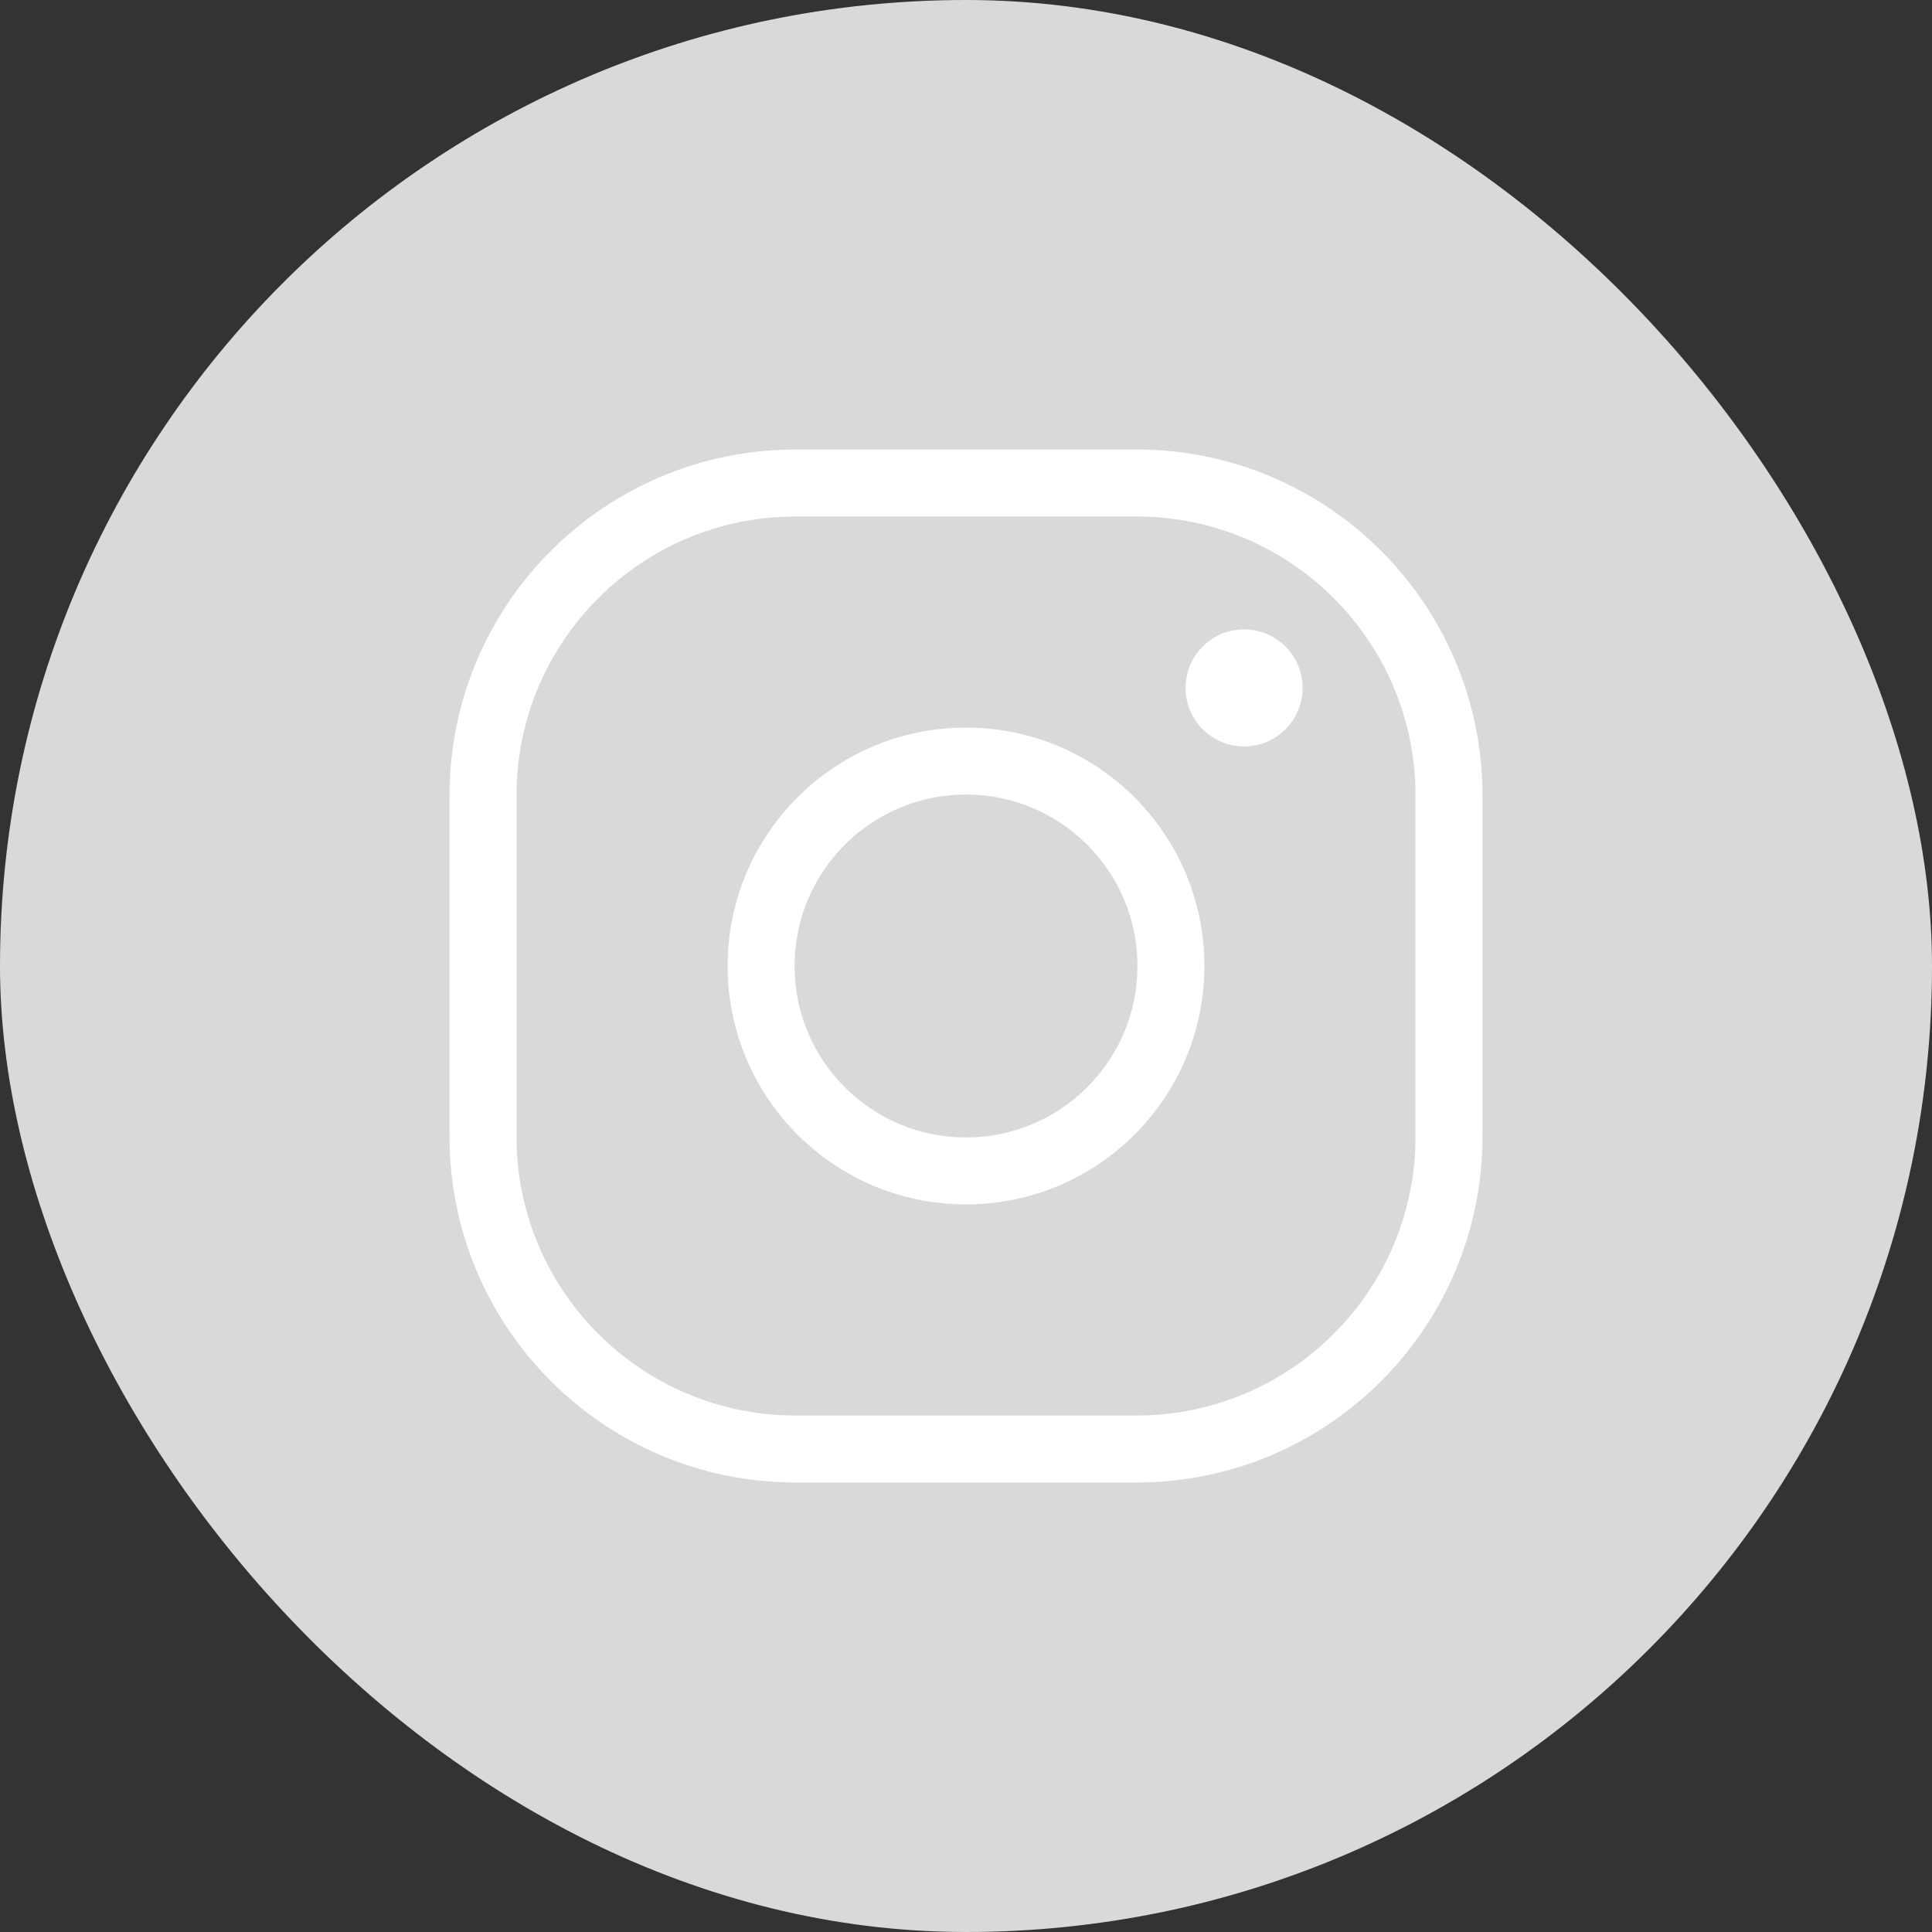 <?xml version="1.0" encoding="UTF-8"?>
<svg xmlns="http://www.w3.org/2000/svg" width="60" height="60" viewBox="0 0 60 60" fill="none">
  <rect x="0" y="0" width="60" height="60" fill="#333333" stroke="none"/>
  <rect width="60" height="60" rx="30" fill="#D9D9D9"></rect>
  <path d="M35.294 15H24.706C19.346 15 15 19.346 15 24.706V35.294C15 40.654 19.346 45 24.706 45H35.294C40.654 45 45 40.654 45 35.294V24.706C45 19.346 40.654 15 35.294 15Z" stroke="white" stroke-width="2.08" stroke-linecap="round" stroke-linejoin="round"></path>
  <path d="M30 36.364C33.514 36.364 36.364 33.514 36.364 30C36.364 26.485 33.514 23.636 30 23.636C26.485 23.636 23.637 26.485 23.637 30C23.637 33.514 26.485 36.364 30 36.364Z" stroke="white" stroke-width="2.08" stroke-linecap="round" stroke-linejoin="round"></path>
  <path d="M38.636 23.181C39.64 23.181 40.454 22.367 40.454 21.363C40.454 20.36 39.64 19.546 38.636 19.546C37.633 19.546 36.819 20.36 36.819 21.363C36.819 22.367 37.633 23.181 38.636 23.181Z" fill="white"></path>
</svg>
